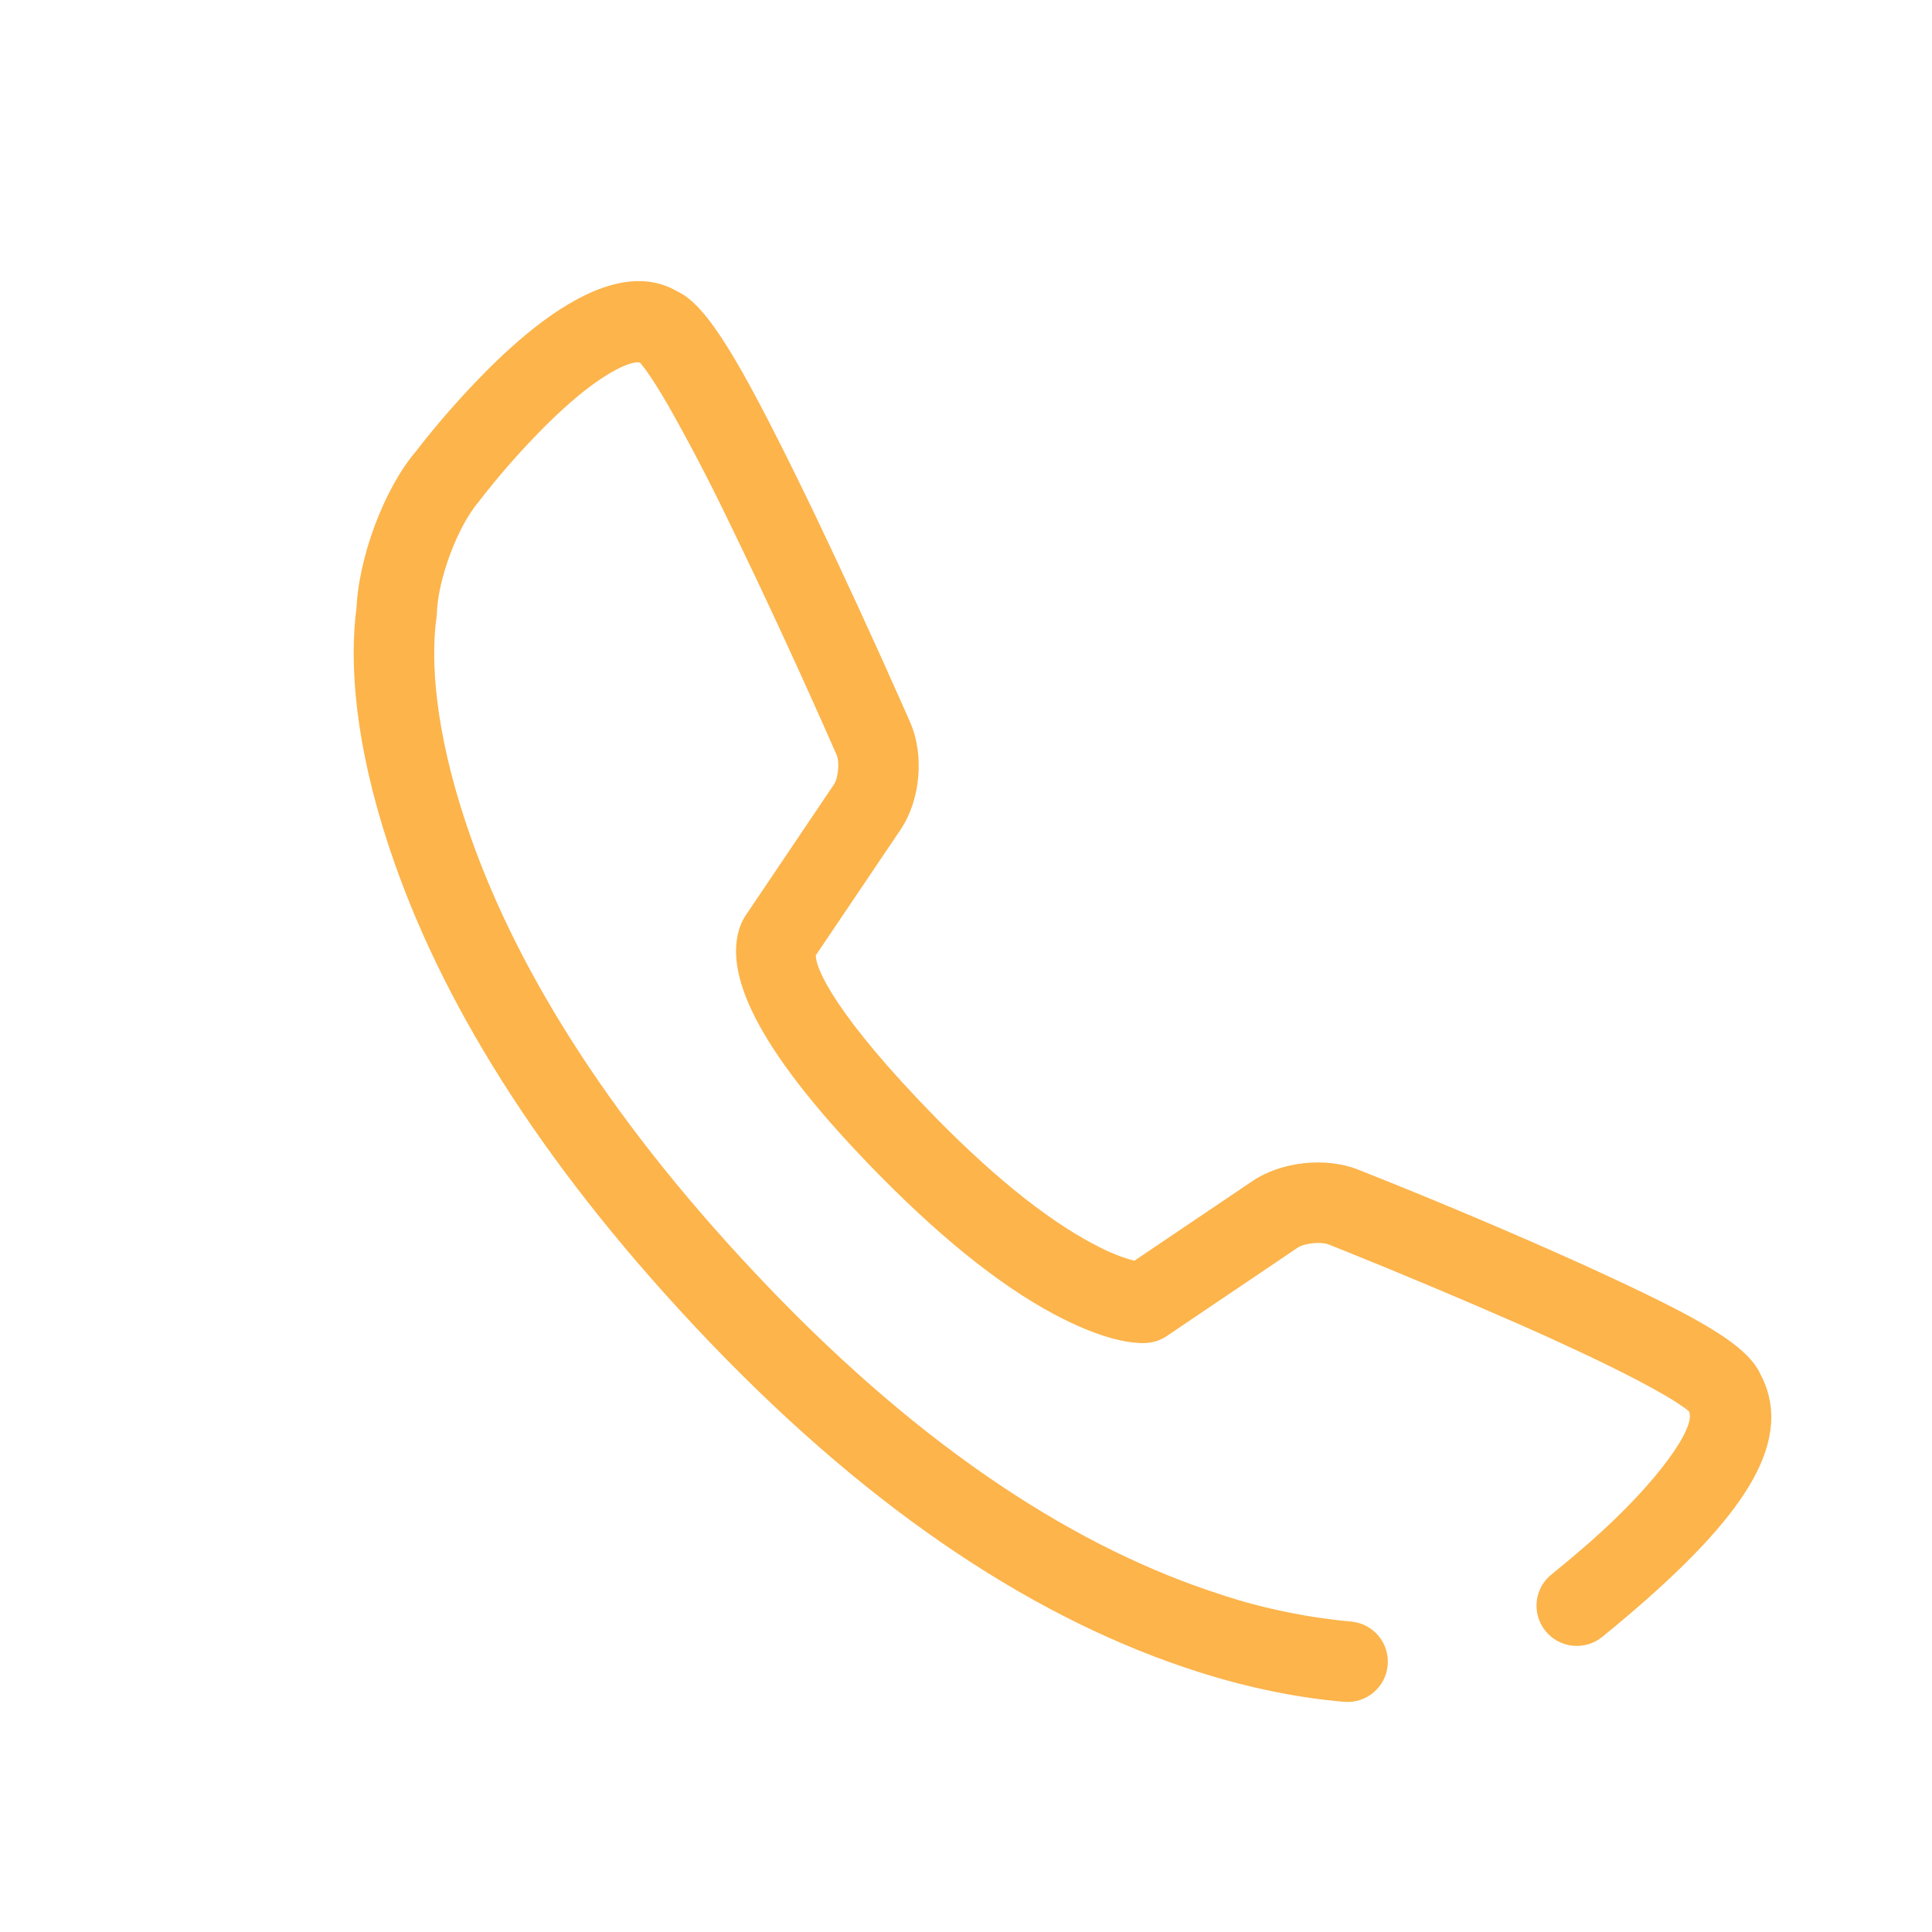 <svg xmlns="http://www.w3.org/2000/svg" xmlns:xlink="http://www.w3.org/1999/xlink" fill="none"
    version="1.1" width="18" height="18" viewBox="0 0 18 18">
    <defs>
        <clipPath id="master_svg0_63_30782">
            <rect x="0" y="0" width="18" height="18" rx="0" />
        </clipPath>
    </defs>
    <g clip-path="url(#master_svg0_63_30782)">
        <g>
            <path
                d="M11.387,14.86C10.05,14.434,8.623,13.52,7.152,11.984C5.725,10.494,4.838,9.086,4.383,7.792C4.088,6.952,4.013,6.289,4.057,5.834C4.058,5.815,4.061,5.796,4.064,5.778L4.07,5.719C4.078,5.4,4.262,4.908,4.458,4.677C4.646,4.433,4.849,4.201,5.066,3.983C5.239,3.81,5.405,3.664,5.557,3.558C5.784,3.399,5.929,3.359,5.967,3.381C5.963,3.381,5.985,3.404,6.017,3.447C6.072,3.523,6.141,3.632,6.222,3.771C6.415,4.112,6.597,4.46,6.768,4.813C7.124,5.545,7.466,6.285,7.794,7.032C7.824,7.099,7.81,7.248,7.77,7.308L6.943,8.535C6.917,8.576,6.897,8.62,6.884,8.666C6.752,9.121,7.1,9.835,8.182,10.937C8.841,11.608,9.417,12.046,9.913,12.292C10.246,12.458,10.498,12.517,10.664,12.513C10.743,12.51,10.809,12.488,10.867,12.45L12.089,11.625C12.152,11.582,12.307,11.566,12.38,11.595L12.533,11.656C13.072,11.873,13.608,12.099,14.141,12.332C14.265,12.387,14.384,12.44,14.497,12.492C14.88,12.667,15.194,12.822,15.422,12.949C15.542,13.015,15.635,13.073,15.696,13.118C15.721,13.137,15.739,13.151,15.747,13.159C15.729,13.139,15.716,13.115,15.708,13.09L15.734,13.146C15.814,13.288,15.438,13.816,14.828,14.354C14.71,14.458,14.589,14.56,14.467,14.659C14.297,14.785,14.265,15.026,14.396,15.192C14.527,15.358,14.77,15.383,14.932,15.247C15.065,15.139,15.195,15.029,15.324,14.916C16.246,14.103,16.742,13.407,16.388,12.778L16.414,12.834C16.308,12.542,15.846,12.285,14.809,11.81C14.693,11.757,14.571,11.702,14.444,11.646C13.854,11.386,13.258,11.136,12.658,10.899C12.357,10.777,11.94,10.821,11.67,11.003L10.447,11.828L10.639,11.764C10.649,11.764,10.629,11.761,10.587,11.751C10.469,11.721,10.355,11.677,10.247,11.621C9.831,11.414,9.321,11.027,8.717,10.412C7.807,9.484,7.569,8.997,7.604,8.875C7.596,8.9,7.585,8.924,7.57,8.946L8.392,7.727C8.576,7.453,8.613,7.032,8.48,6.73L8.407,6.565C8.145,5.974,7.875,5.387,7.597,4.804C7.543,4.693,7.492,4.585,7.441,4.482C6.896,3.373,6.588,2.842,6.312,2.716C5.979,2.52,5.569,2.634,5.126,2.944C4.934,3.079,4.736,3.251,4.535,3.453C4.299,3.691,4.078,3.942,3.874,4.207C3.577,4.554,3.332,5.212,3.32,5.7L3.326,5.641C3.321,5.667,3.315,5.707,3.31,5.763C3.256,6.324,3.343,7.096,3.676,8.041C4.167,9.438,5.112,10.937,6.61,12.502C8.166,14.127,9.7,15.11,11.159,15.575C11.647,15.731,12.106,15.82,12.529,15.856C12.734,15.87,12.912,15.717,12.929,15.513C12.946,15.308,12.796,15.128,12.591,15.108C12.182,15.071,11.778,14.988,11.387,14.861L11.387,14.86Z"
                fill="#FCB44B" fill-opacity="1" />
        </g>
    </g>
</svg>